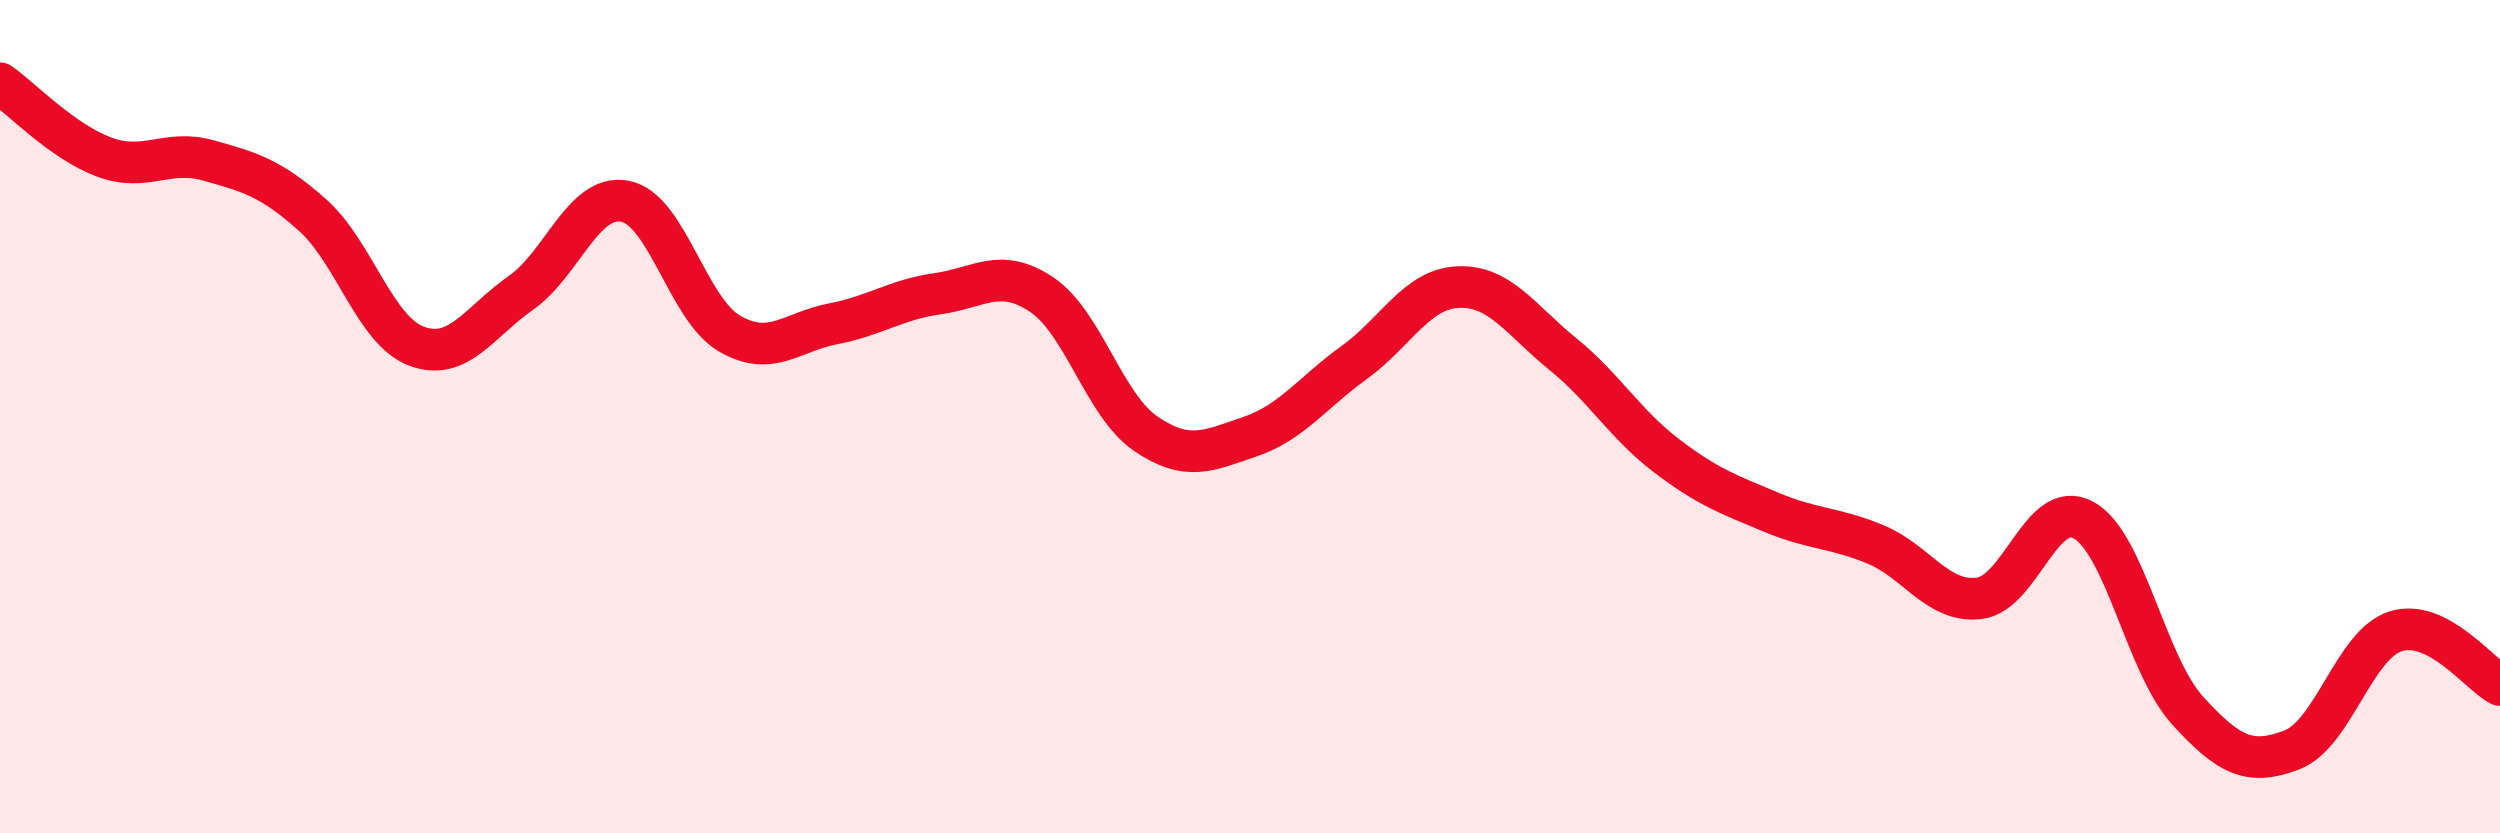 
    <svg width="60" height="20" viewBox="0 0 60 20" xmlns="http://www.w3.org/2000/svg">
      <path
        d="M 0,2 C 0.5,2.35 1.5,3.4 2.5,3.77 C 3.5,4.14 4,3.57 5,3.85 C 6,4.13 6.5,4.27 7.5,5.16 C 8.5,6.05 9,7.94 10,8.31 C 11,8.68 11.5,7.73 12.5,7.03 C 13.5,6.33 14,4.64 15,4.83 C 16,5.02 16.5,7.41 17.5,8 C 18.5,8.59 19,7.96 20,7.77 C 21,7.58 21.5,7.19 22.5,7.05 C 23.5,6.91 24,6.4 25,7.07 C 26,7.74 26.5,9.73 27.5,10.41 C 28.5,11.09 29,10.82 30,10.48 C 31,10.14 31.5,9.42 32.5,8.7 C 33.5,7.98 34,6.93 35,6.89 C 36,6.85 36.5,7.68 37.5,8.49 C 38.5,9.3 39,10.18 40,10.94 C 41,11.7 41.5,11.87 42.5,12.29 C 43.5,12.71 44,12.65 45,13.06 C 46,13.47 46.5,14.48 47.5,14.36 C 48.5,14.24 49,11.94 50,12.48 C 51,13.02 51.5,15.95 52.5,17.05 C 53.5,18.15 54,18.38 55,18 C 56,17.62 56.5,15.46 57.5,15.15 C 58.5,14.84 59.5,16.18 60,16.44L60 20L0 20Z"
        fill="#EB0A25"
        opacity="0.1"
        stroke-linecap="round"
        stroke-linejoin="round"
      />
      <path
        d="M 0,2 C 0.5,2.35 1.5,3.4 2.5,3.77 C 3.5,4.14 4,3.57 5,3.85 C 6,4.13 6.5,4.27 7.5,5.16 C 8.5,6.05 9,7.94 10,8.31 C 11,8.68 11.5,7.73 12.5,7.03 C 13.5,6.33 14,4.64 15,4.83 C 16,5.02 16.5,7.41 17.5,8 C 18.5,8.59 19,7.96 20,7.77 C 21,7.58 21.5,7.19 22.5,7.05 C 23.5,6.91 24,6.4 25,7.07 C 26,7.74 26.5,9.73 27.5,10.41 C 28.5,11.09 29,10.82 30,10.48 C 31,10.14 31.5,9.42 32.5,8.7 C 33.5,7.98 34,6.93 35,6.89 C 36,6.85 36.5,7.68 37.5,8.49 C 38.5,9.3 39,10.18 40,10.94 C 41,11.7 41.5,11.87 42.5,12.29 C 43.5,12.71 44,12.65 45,13.06 C 46,13.47 46.5,14.48 47.5,14.36 C 48.5,14.24 49,11.94 50,12.48 C 51,13.02 51.5,15.95 52.5,17.05 C 53.5,18.15 54,18.38 55,18 C 56,17.62 56.5,15.46 57.5,15.15 C 58.5,14.84 59.5,16.18 60,16.44"
        stroke="#EB0A25"
        stroke-width="1"
        fill="none"
        stroke-linecap="round"
        stroke-linejoin="round"
      />
    </svg>
  